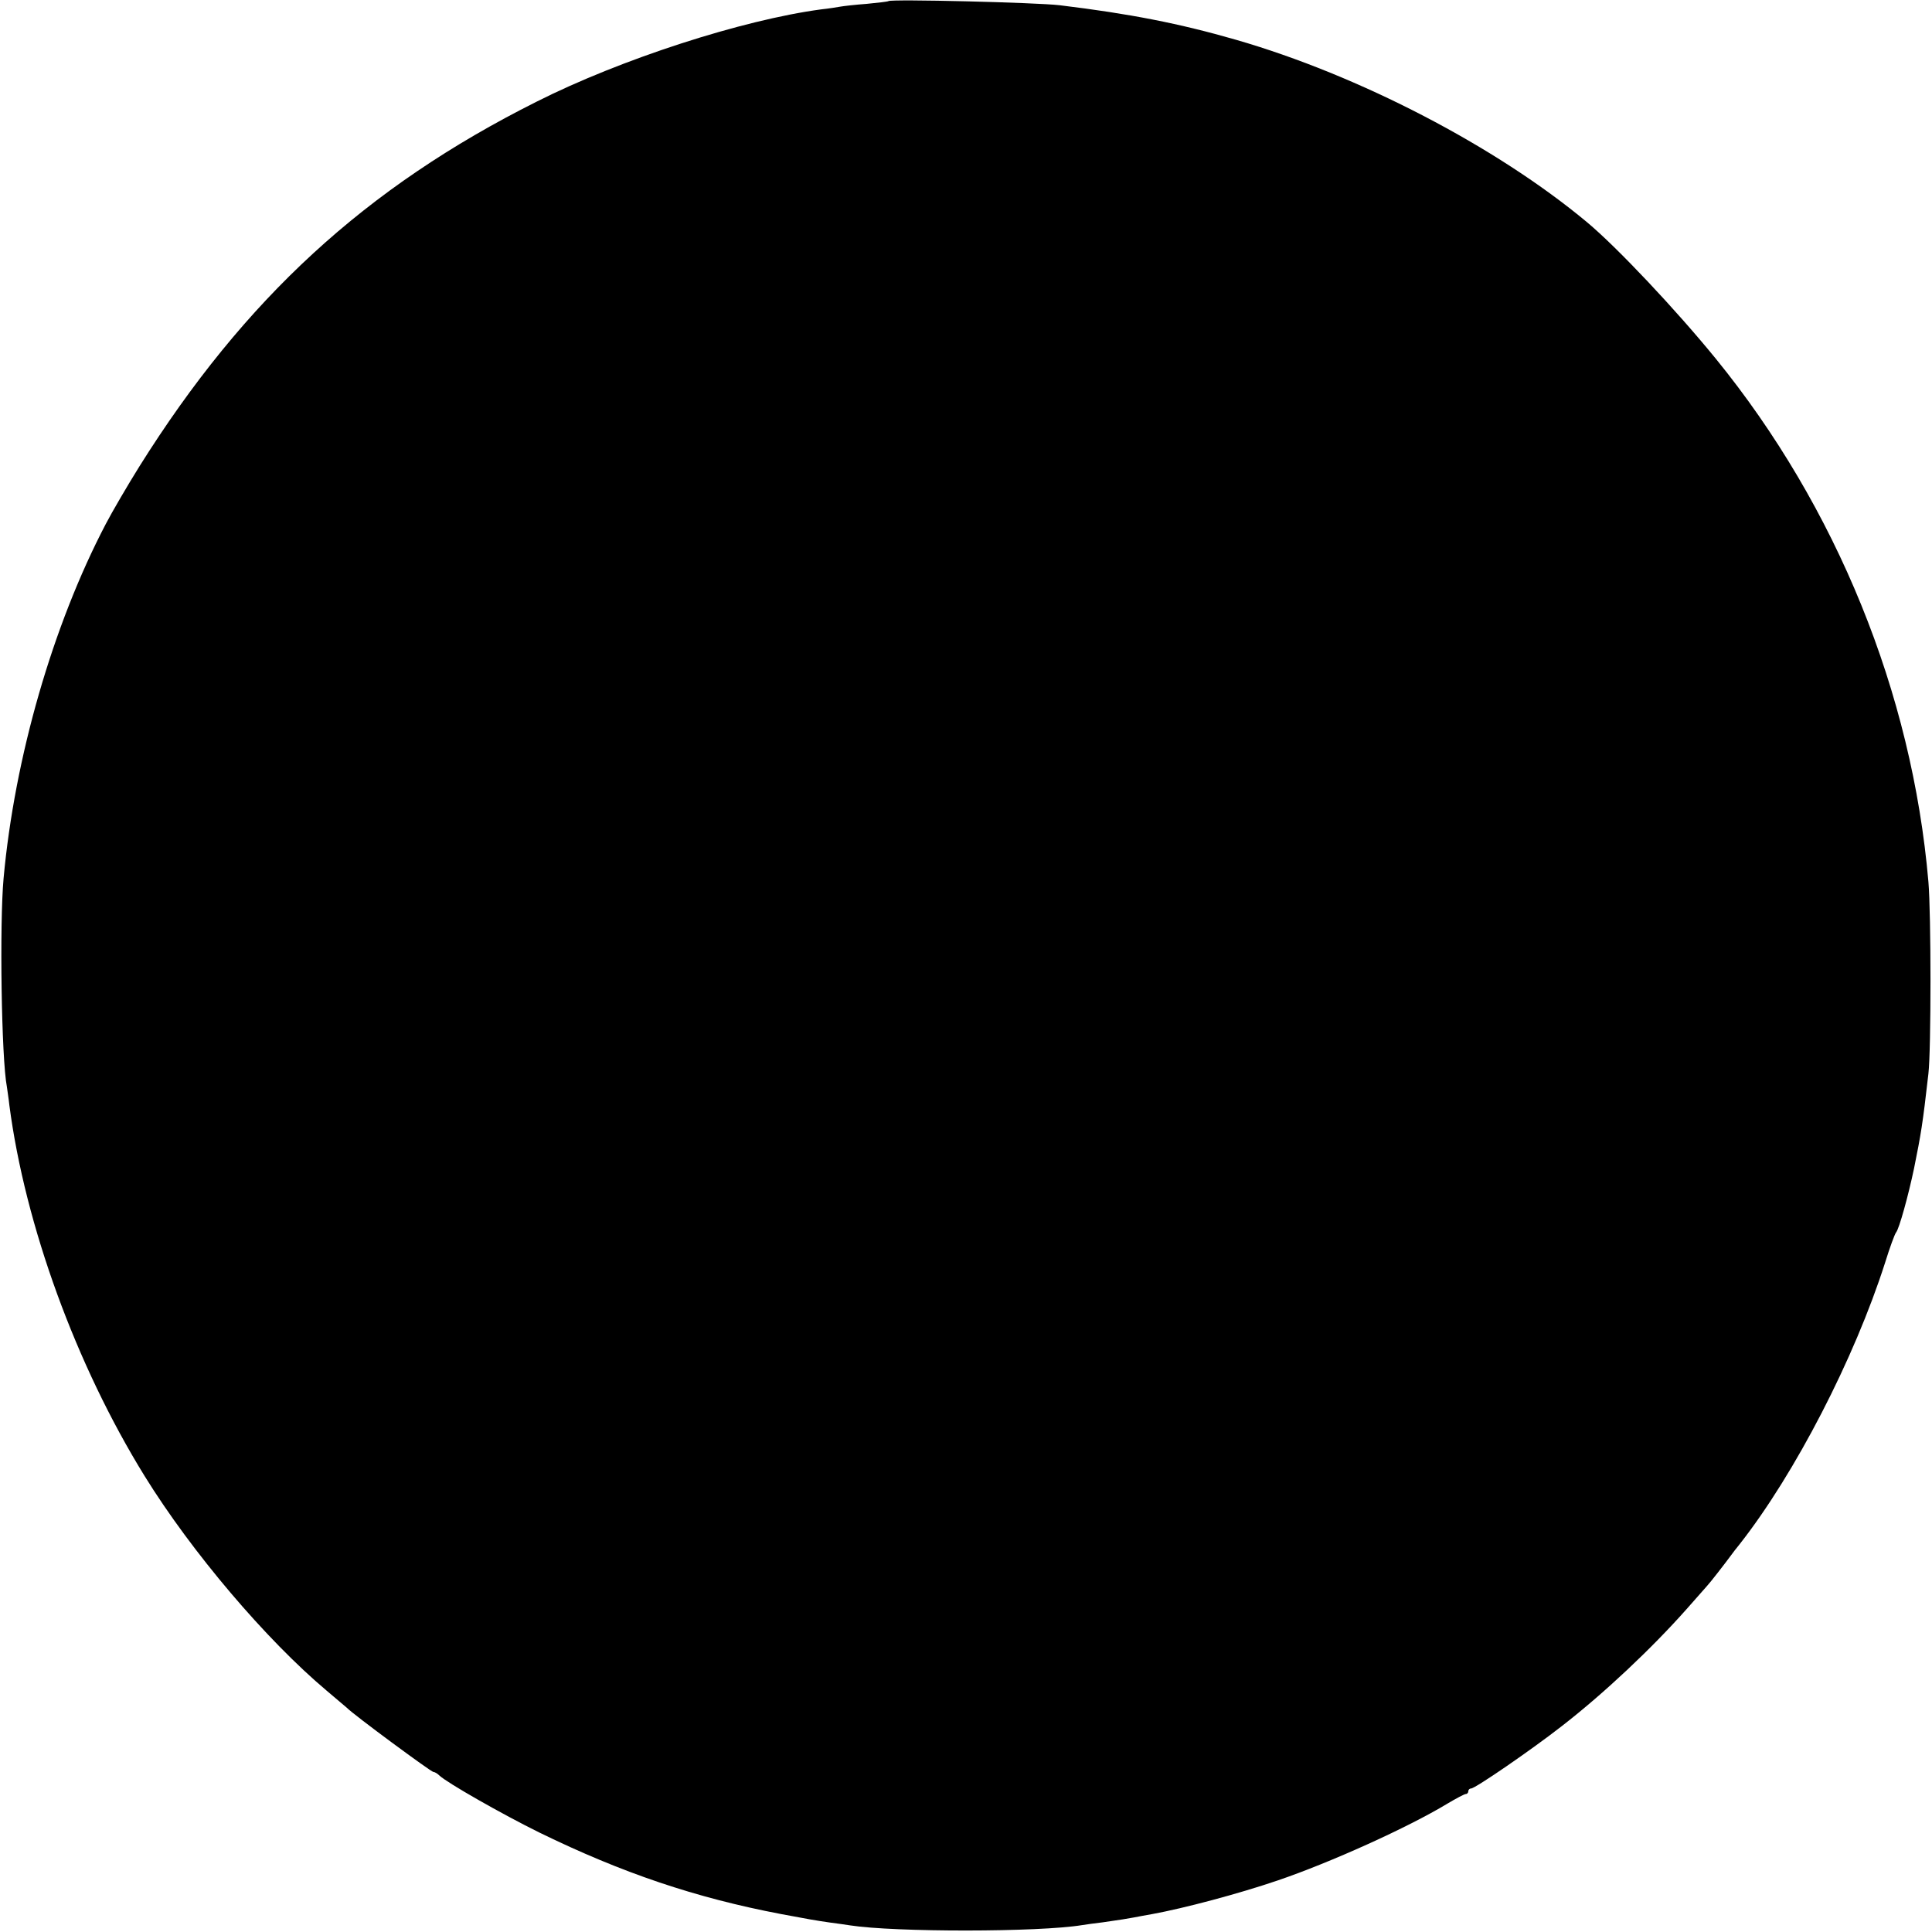 <?xml version="1.0" standalone="no"?>
<!DOCTYPE svg PUBLIC "-//W3C//DTD SVG 20010904//EN"
 "http://www.w3.org/TR/2001/REC-SVG-20010904/DTD/svg10.dtd">
<svg version="1.0" xmlns="http://www.w3.org/2000/svg"
 width="700pt" height="700pt" viewBox="0 0 700 700"
 preserveAspectRatio="xMidYMid meet">
<g transform="translate(0,700) scale(0.1,-0.1)"
fill="#000000" stroke="none">
<path d="M3219 6996 c-2 -2 -38 -6 -79 -10 -41 -3 -84 -8 -95 -10 -11 -2 -42
-7 -70 -10 -284 -38 -725 -180 -1032 -335 -618 -310 -1057 -713 -1438 -1321
-43 -69 -98 -163 -122 -209 -192 -367 -330 -846 -370 -1283 -15 -164 -8 -654
12 -756 1 -9 6 -39 9 -67 57 -434 241 -940 490 -1343 170 -275 441 -594 660
-778 32 -27 65 -55 72 -61 25 -26 306 -233 314 -233 5 0 15 -6 22 -13 27 -26
227 -140 363 -207 299 -146 565 -236 875 -295 96 -18 123 -23 179 -31 25 -3
57 -8 71 -10 162 -25 683 -25 841 1 13 2 47 7 74 10 71 10 87 13 115 18 14 3
43 8 65 12 115 21 311 73 455 122 191 65 472 192 614 278 32 19 62 35 67 35 5
0 9 5 9 10 0 6 5 10 10 10 15 0 220 141 330 227 152 118 324 280 450 422 36
41 70 79 75 85 9 9 65 81 87 111 4 6 18 24 31 40 201 256 416 673 527 1020 17
55 35 104 40 110 11 13 44 132 65 232 25 124 31 158 52 343 10 85 10 579 0
695 -59 685 -333 1358 -770 1895 -145 178 -358 404 -467 495 -329 274 -825
532 -1272 661 -205 59 -383 94 -638 125 -84 10 -612 23 -621 15z"/>
</g>
</svg>
